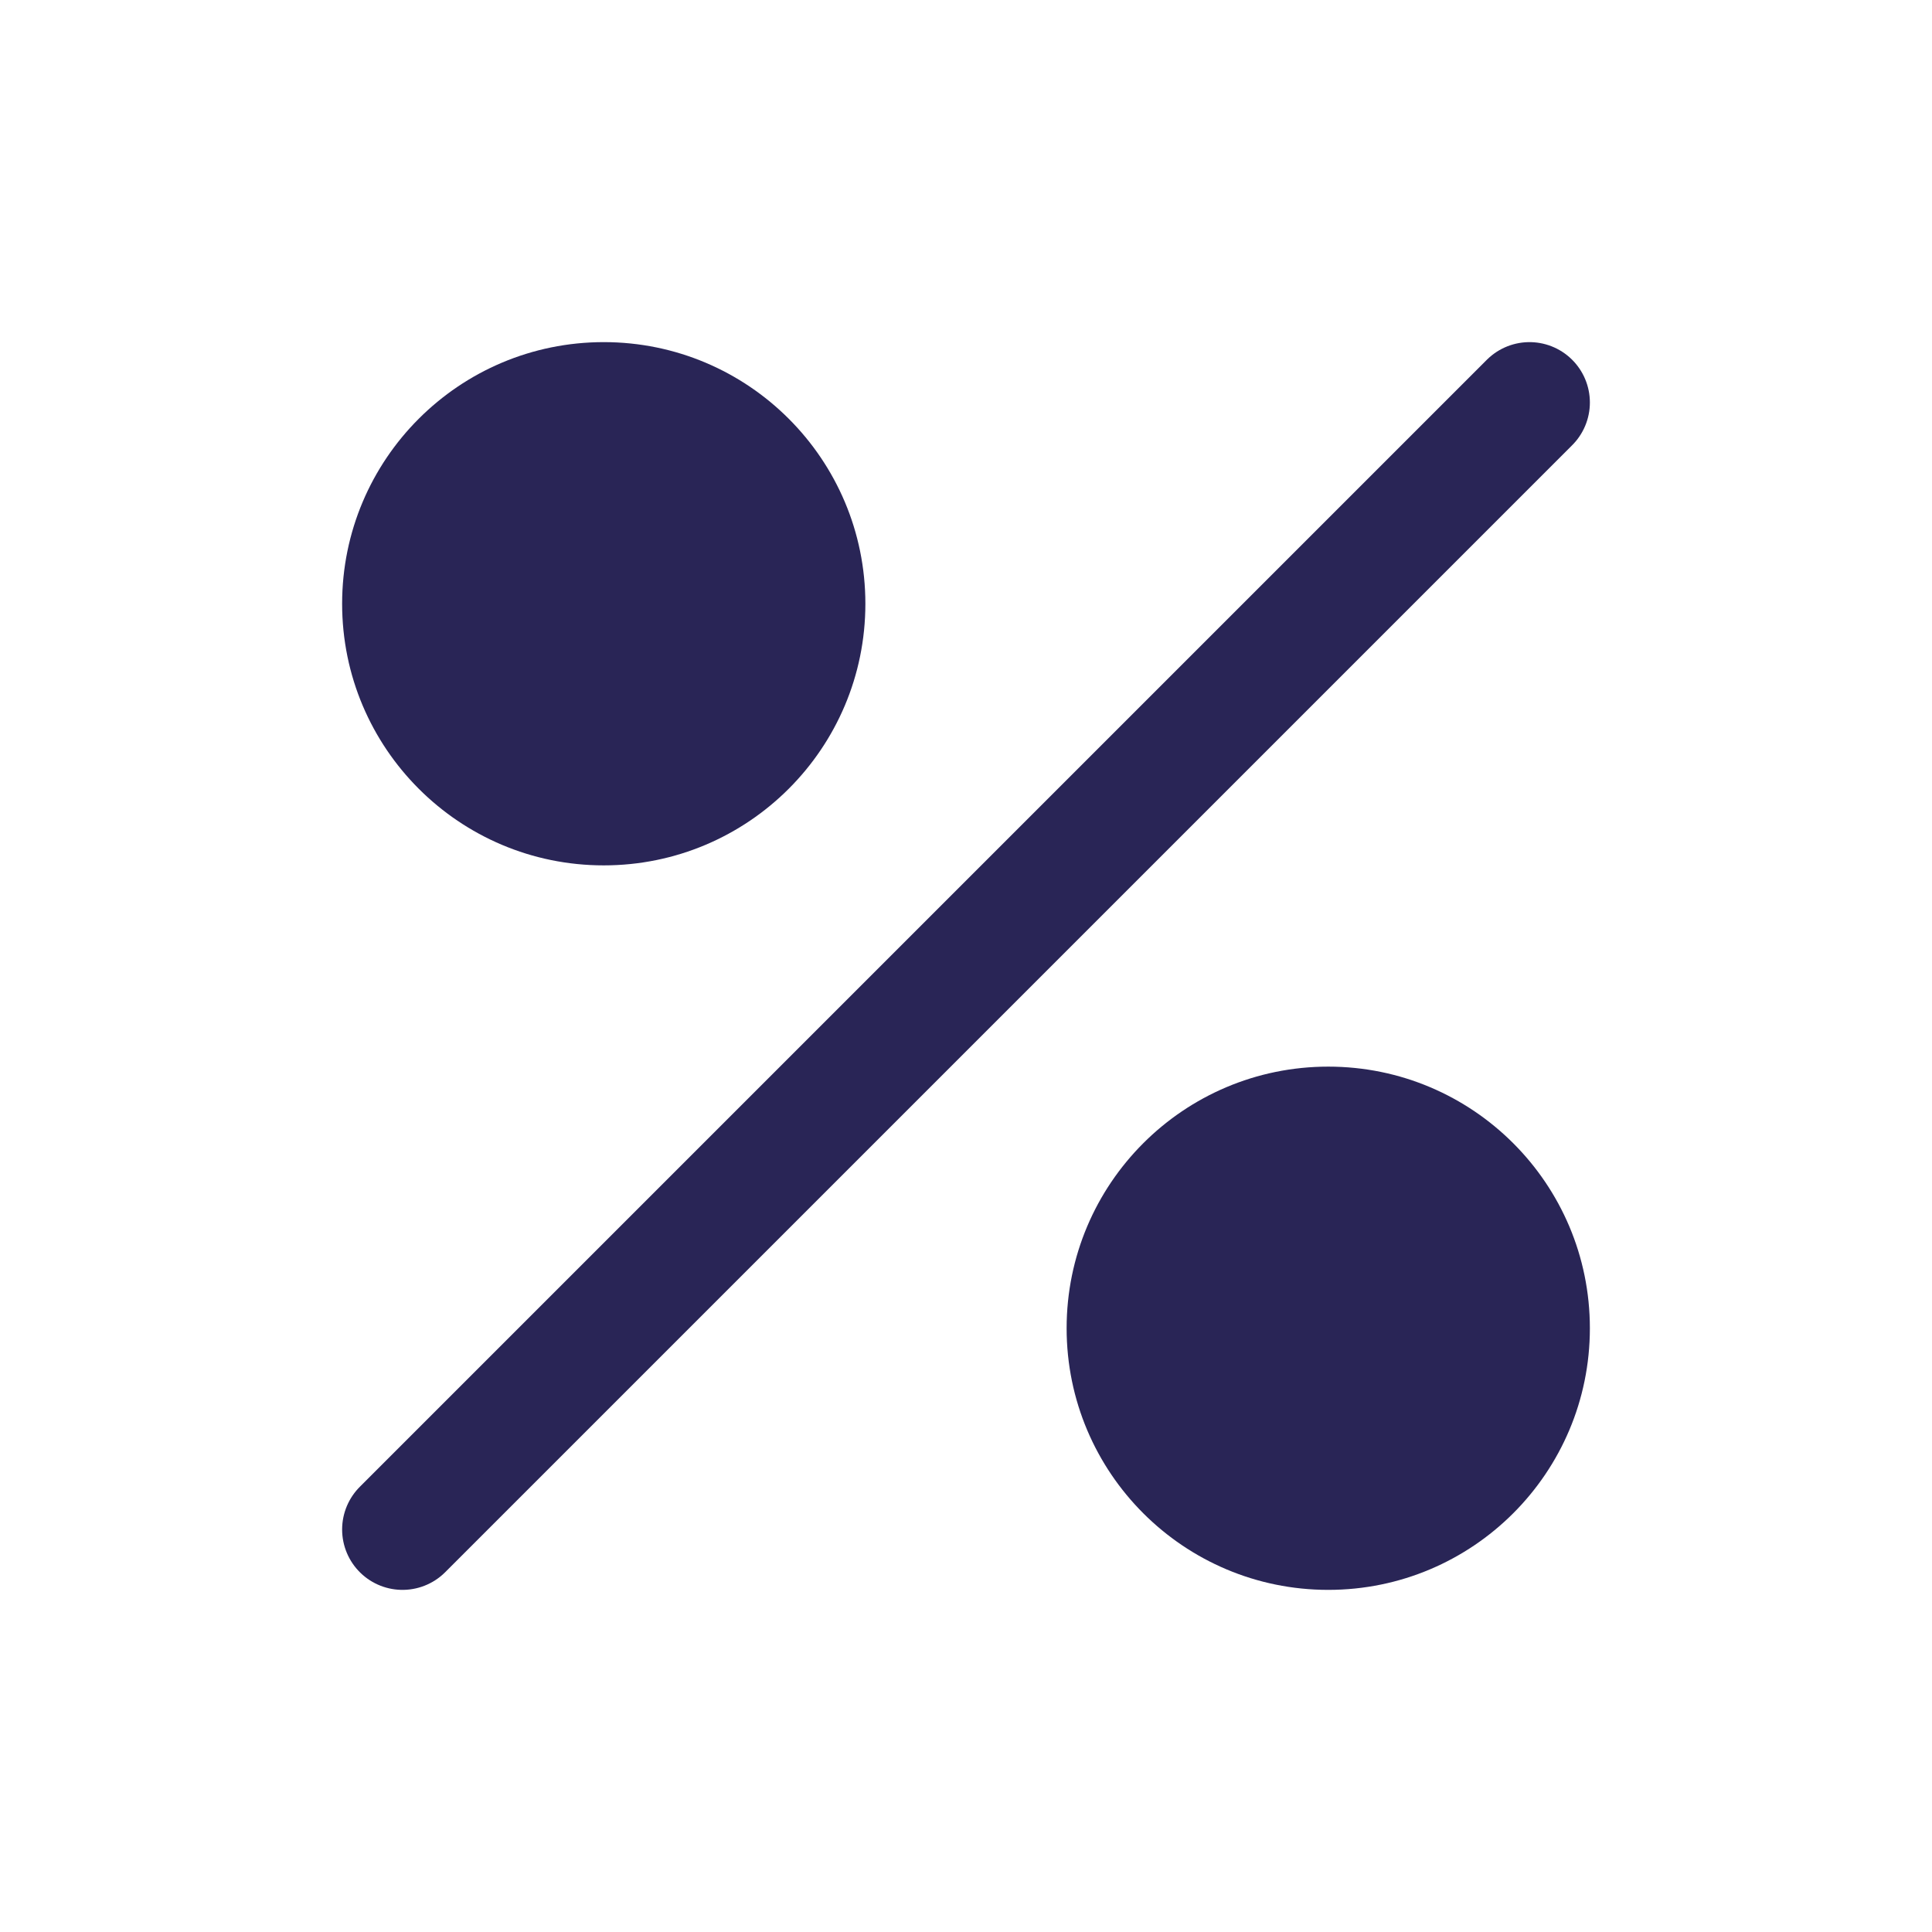<svg width="24" height="24" viewBox="0 0 24 24" fill="none" xmlns="http://www.w3.org/2000/svg">
<path d="M19 5L5 19" stroke="#292556" stroke-width="1.5" stroke-linecap="round"/>
<path d="M10.75 7.5C10.75 9.295 9.295 10.75 7.5 10.75C5.705 10.75 4.25 9.295 4.25 7.5C4.25 5.705 5.705 4.25 7.5 4.25C9.295 4.25 10.75 5.705 10.75 7.5Z" fill="#292556"/>
<path d="M19.75 16.5C19.75 18.295 18.295 19.75 16.5 19.75C14.705 19.75 13.25 18.295 13.25 16.5C13.25 14.705 14.705 13.25 16.5 13.25C18.295 13.25 19.75 14.705 19.75 16.5Z" fill="#292556"/>
</svg>
